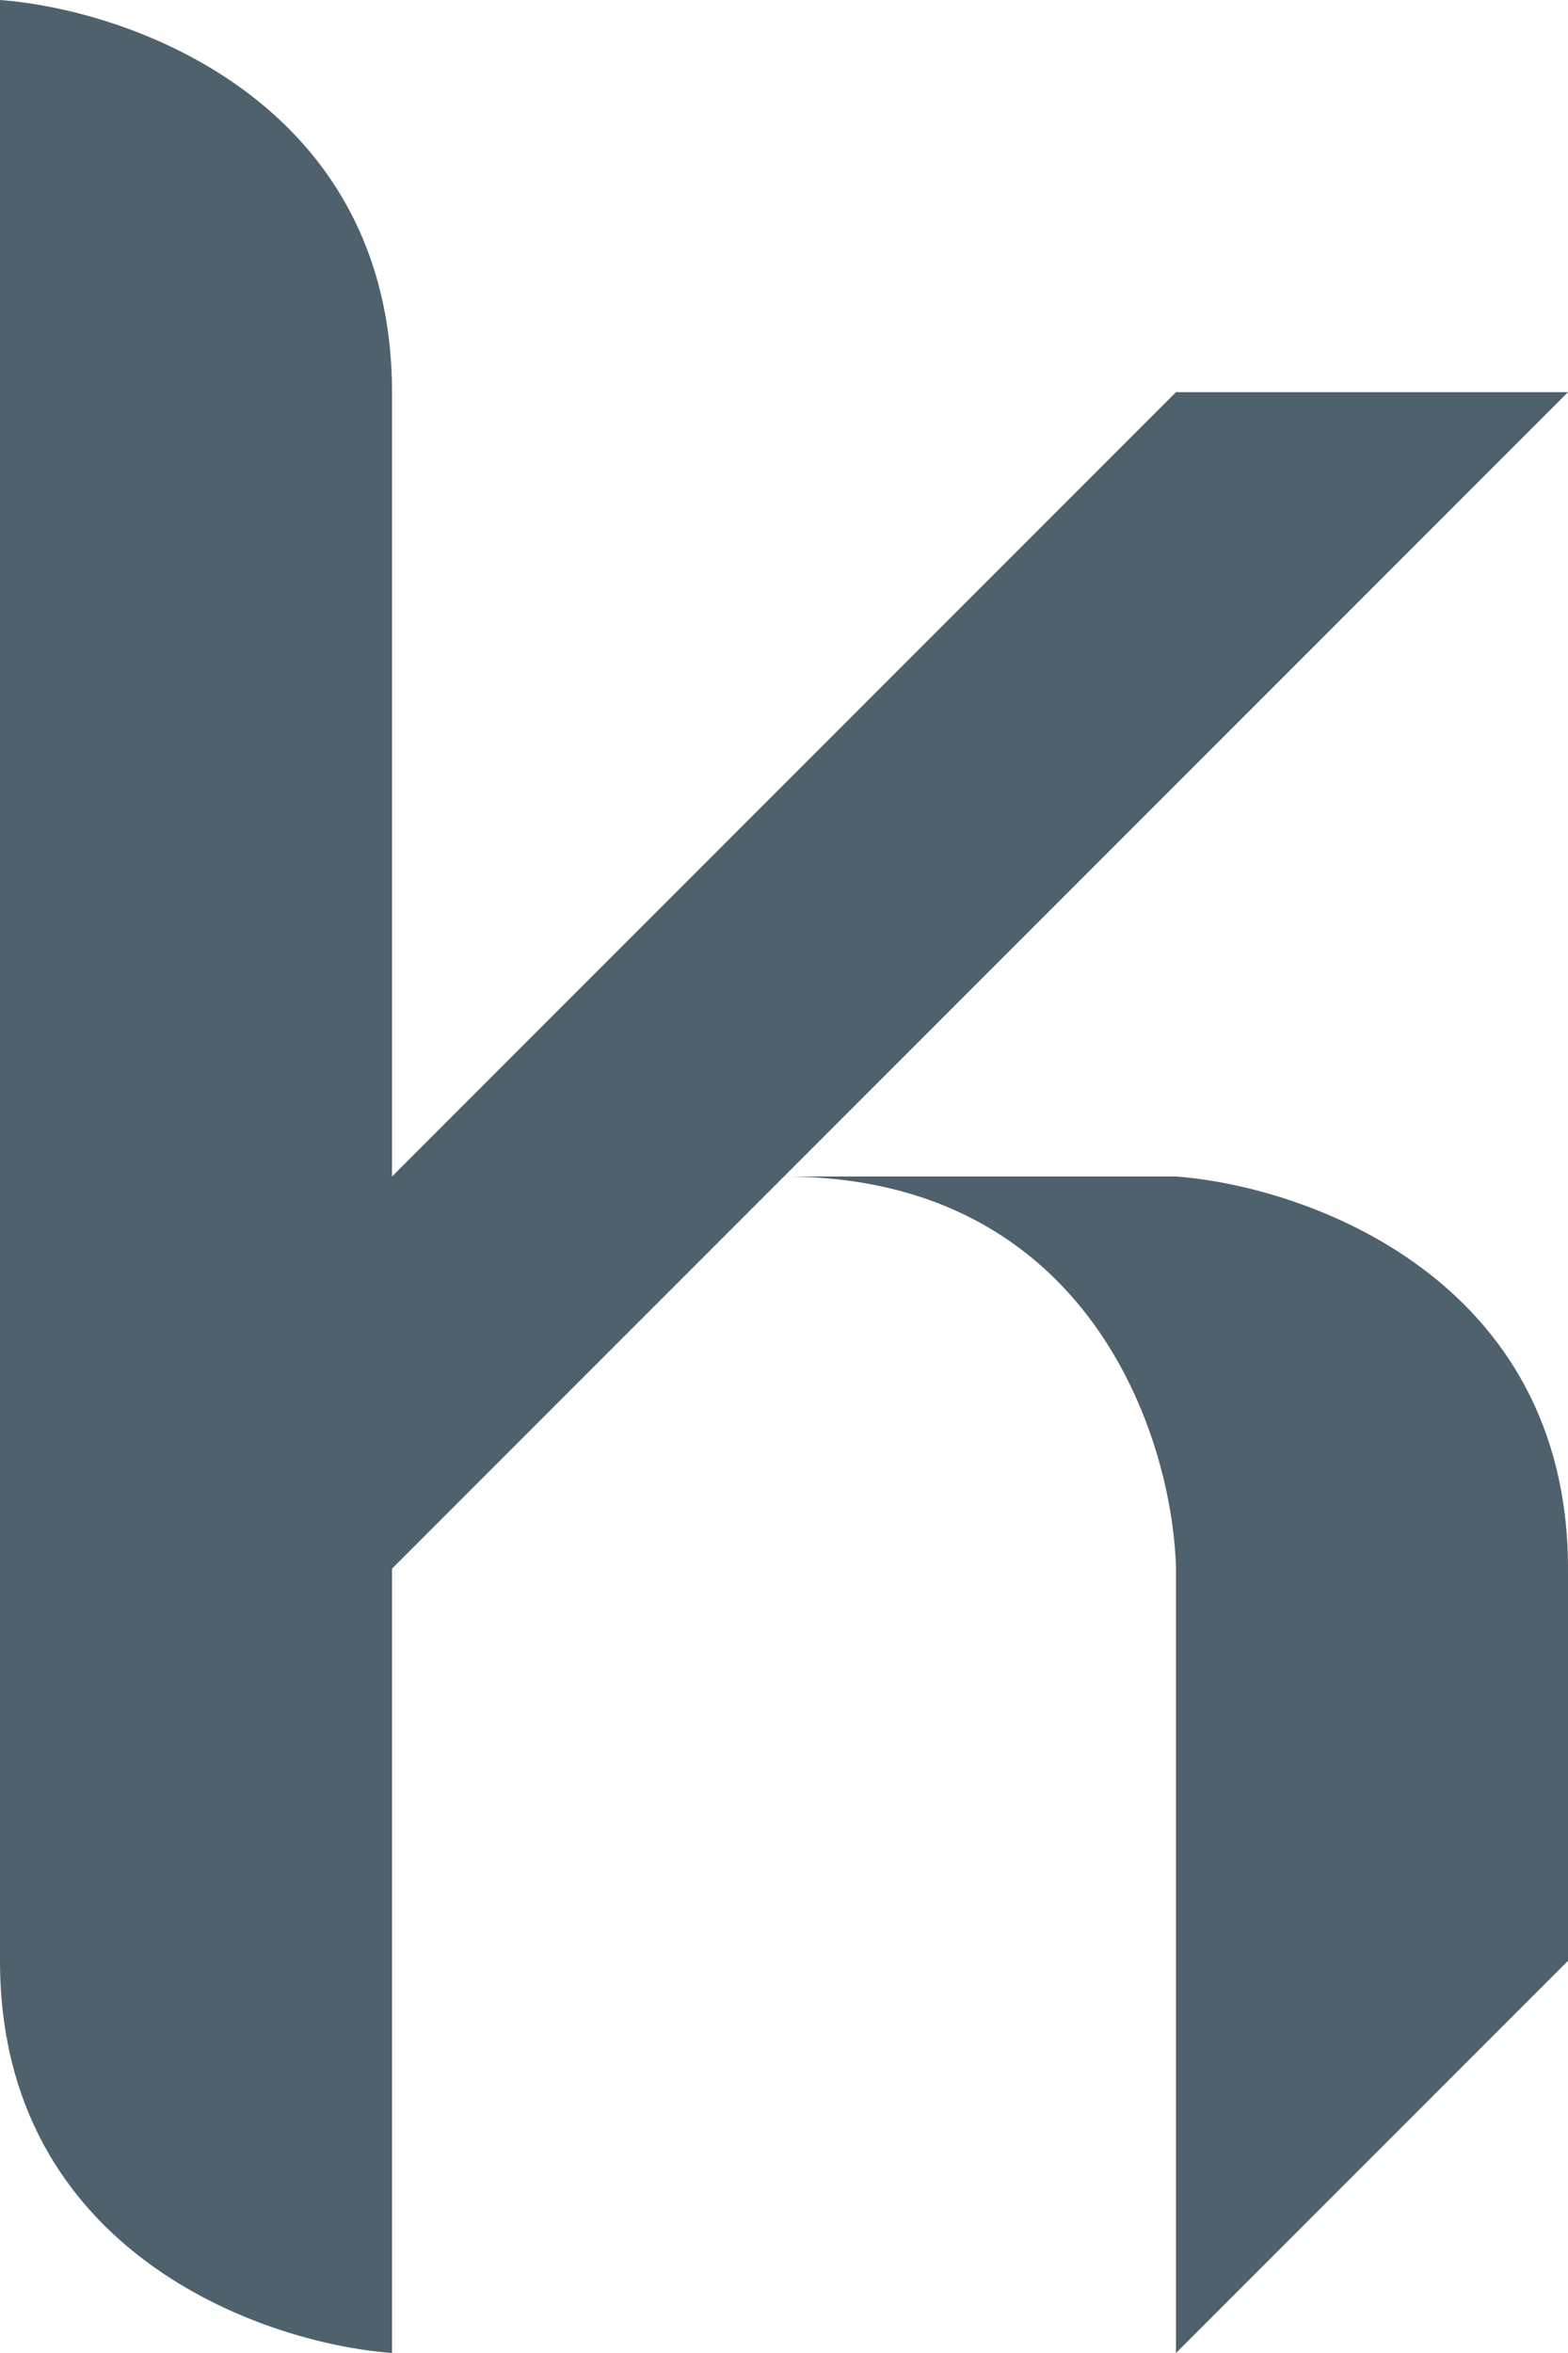 <svg width="80" height="120" viewBox="0 0 80 120" fill="none" xmlns="http://www.w3.org/2000/svg">
<path d="M80 100L60 120V100H80Z" fill="#4E616C"/>
<path d="M20 60L40 40L40 60L20 60Z" fill="#4E616C"/>
<path d="M40 40L60 20L60 40L40 40Z" fill="#4E616C"/>
<path d="M40 60L20 80V60H40Z" fill="#4E616C"/>
<path d="M60 40L40 60V40H60Z" fill="#4E616C"/>
<path d="M80 20L60 40V20H80Z" fill="#4E616C"/>
<path d="M2.38498e-07 100C6.20094e-08 114.8 13.333 119.5 20 120L20 100L2.38498e-07 100Z" fill="#4E616C"/>
<rect y="40" width="20" height="20" fill="#4E616C"/>
<rect y="80" width="20" height="20" fill="#4E616C"/>
<rect y="20" width="20" height="20" fill="#4E616C"/>
<rect y="60" width="20" height="20" fill="#4E616C"/>
<rect x="60" y="80" width="20" height="20" fill="#4E616C"/>
<path d="M20 20C20 5.2 6.667 0.5 -1.90735e-06 2.38498e-07L-1.66885e-06 20L20 20Z" fill="#4E616C"/>
<path d="M40 60C55.6 60 59.833 73.333 60 80L60 60L40 60Z" fill="#4E616C"/>
<path d="M80 80C80 65.2 66.667 60.5 60 60L60 80L80 80Z" fill="#4E616C"/>
</svg>

